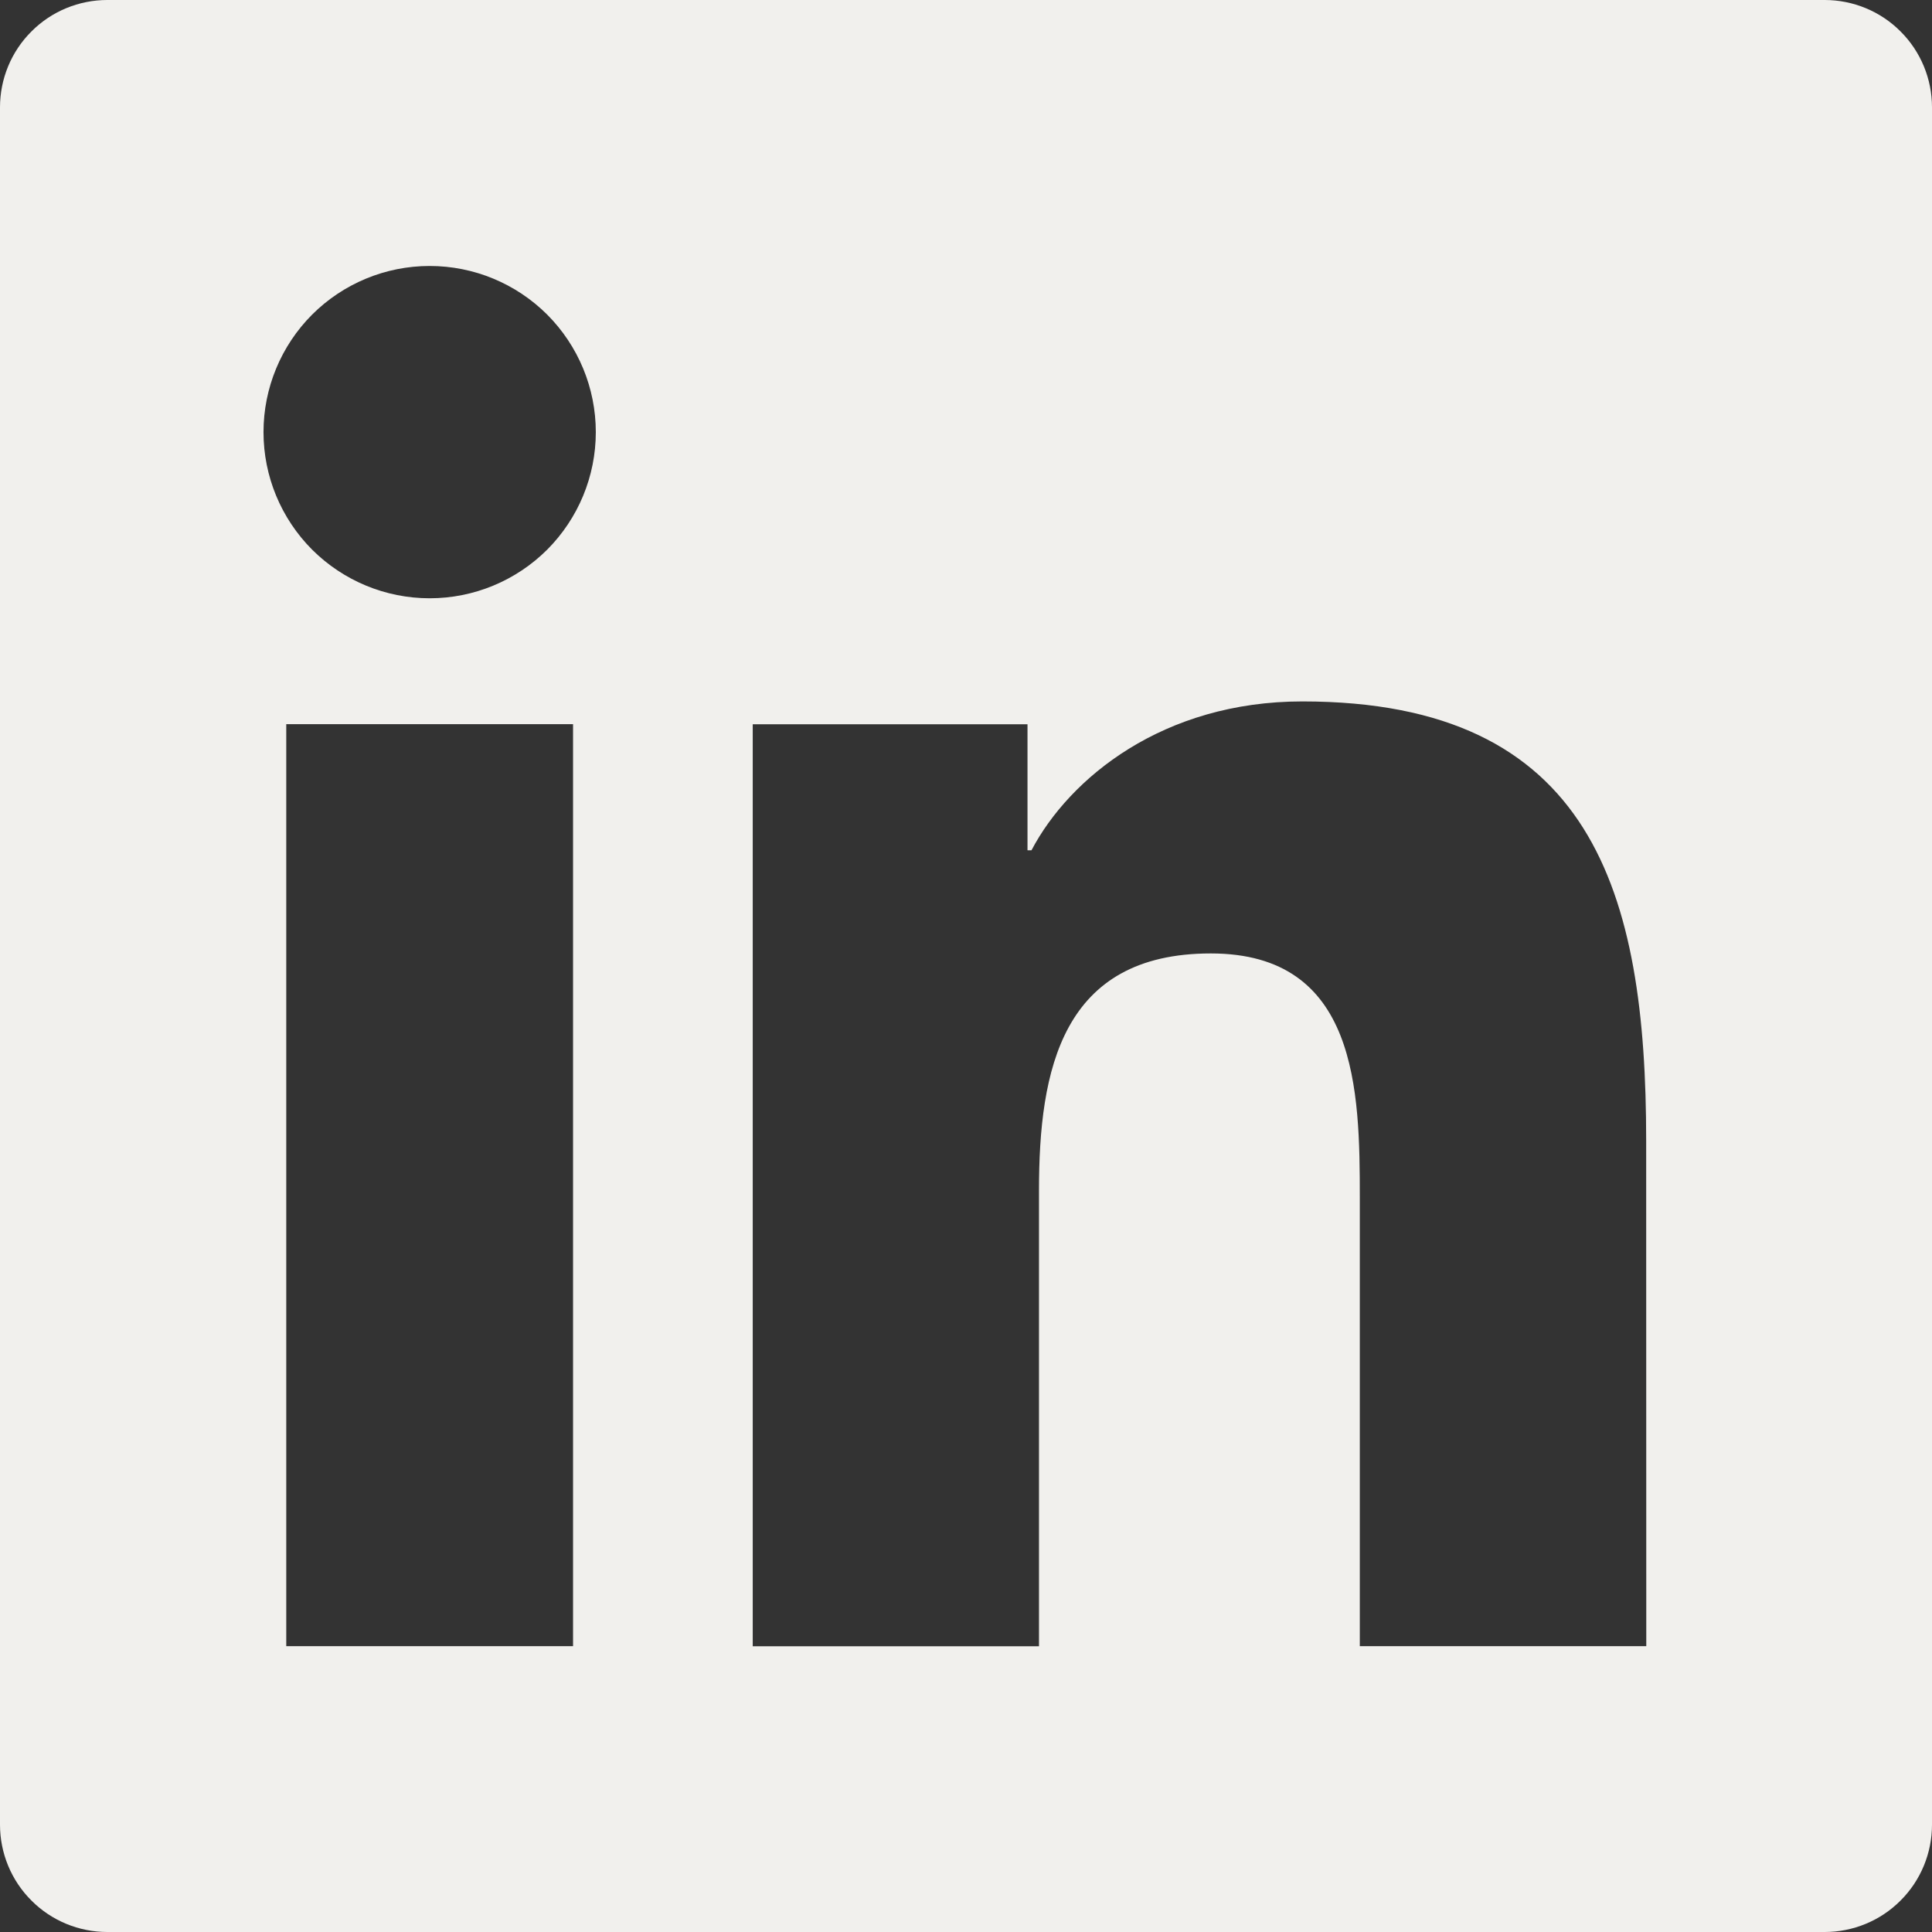 <svg width="18" height="18" viewBox="0 0 18 18" fill="none" xmlns="http://www.w3.org/2000/svg">
<rect x="0" y="0" width="18" height="18" fill="#333333" stroke="none"/>
<path d="M17 0H1C0.735 0 0.48 0.105 0.293 0.293C0.105 0.48 0 0.735 0 1V17C0 17.265 0.105 17.52 0.293 17.707C0.48 17.895 0.735 18 1 18H17C17.265 18 17.52 17.895 17.707 17.707C17.895 17.52 18 17.265 18 17V1C18 0.735 17.895 0.48 17.707 0.293C17.52 0.105 17.265 0 17 0ZM5.339 15.337H2.667V6.747H5.339V15.337ZM4.003 5.574C3.592 5.574 3.199 5.411 2.908 5.121C2.618 4.83 2.455 4.437 2.455 4.026C2.455 3.615 2.618 3.222 2.908 2.931C3.199 2.641 3.592 2.478 4.003 2.478C4.414 2.478 4.807 2.641 5.098 2.931C5.388 3.222 5.551 3.615 5.551 4.026C5.551 4.437 5.388 4.83 5.098 5.121C4.807 5.411 4.414 5.574 4.003 5.574ZM15.338 15.337H12.669V11.16C12.669 10.164 12.651 8.883 11.281 8.883C9.891 8.883 9.68 9.969 9.68 11.09V15.338H7.013V6.748H9.573V7.922H9.61C9.965 7.247 10.837 6.535 12.134 6.535C14.838 6.535 15.337 8.313 15.337 10.627L15.338 15.337Z" fill="#F1F0ED"/>
</svg>
